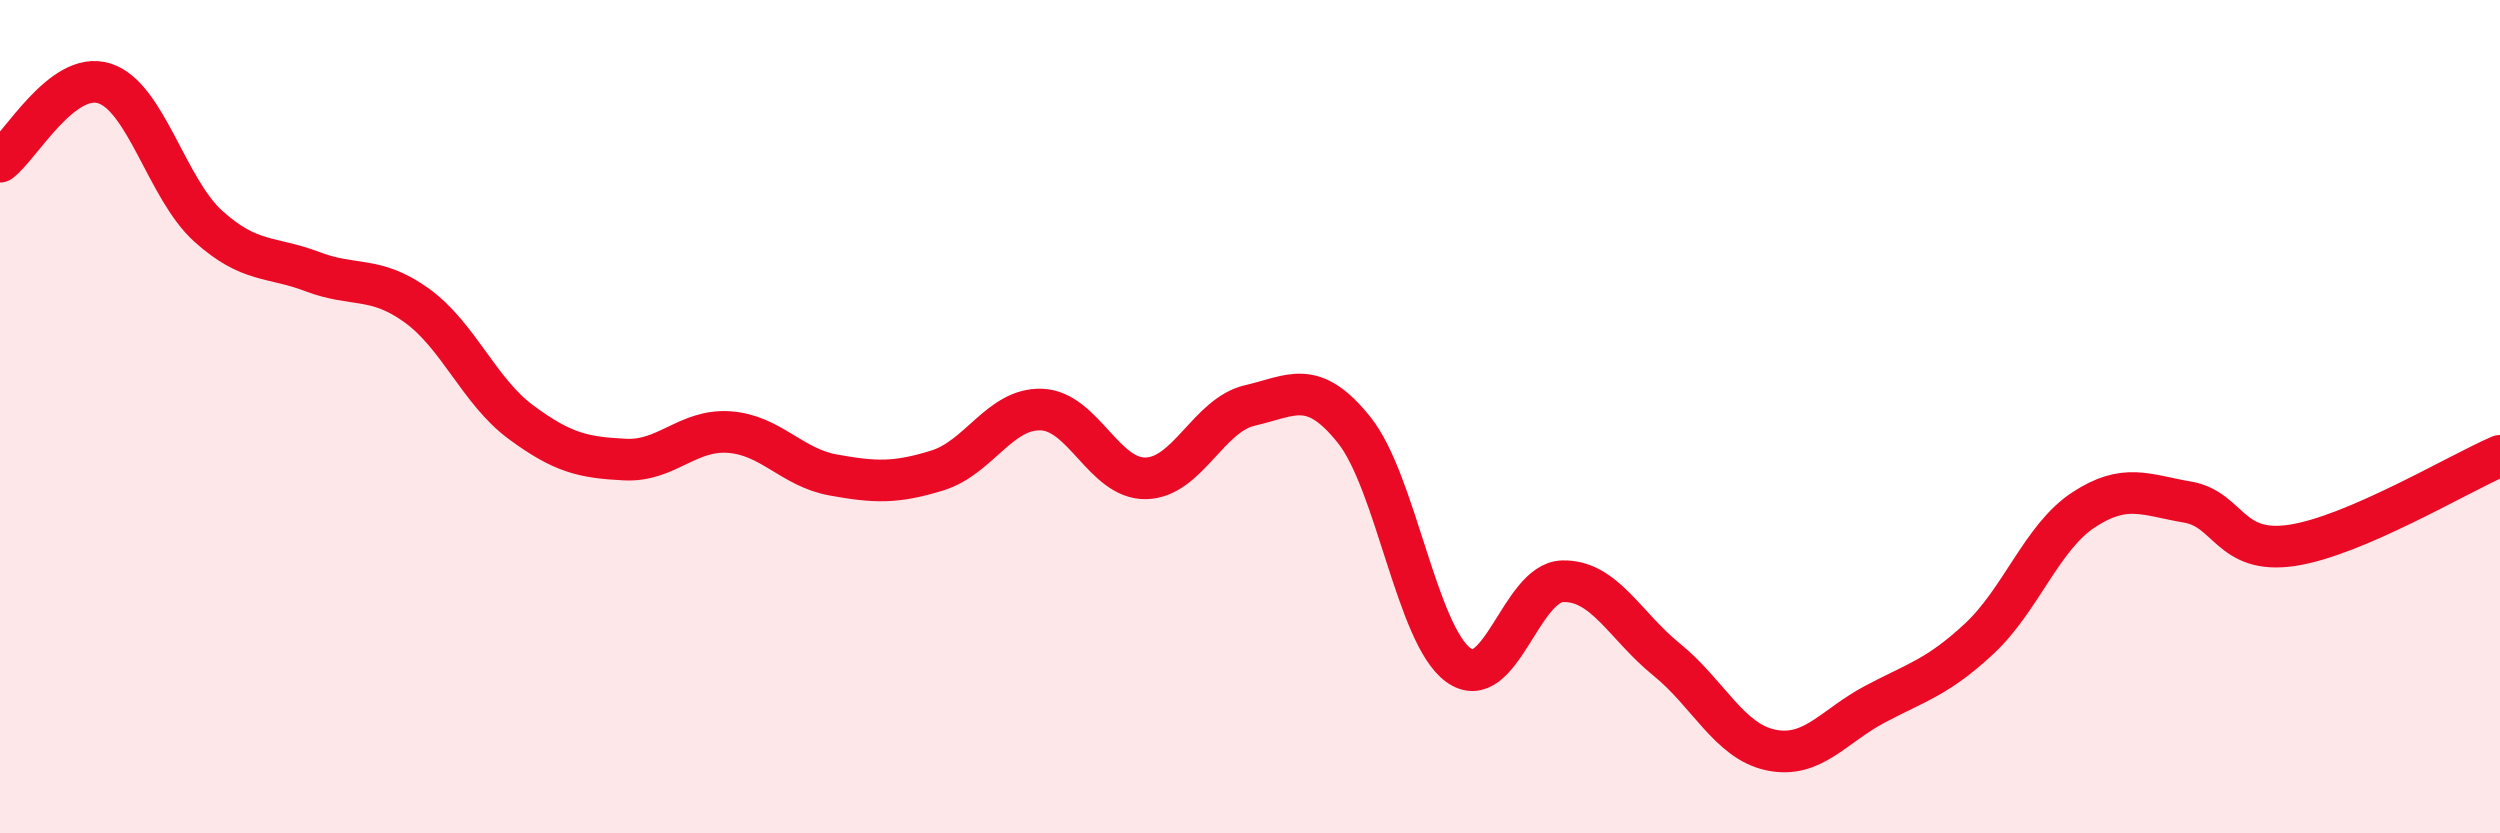 
    <svg width="60" height="20" viewBox="0 0 60 20" xmlns="http://www.w3.org/2000/svg">
      <path
        d="M 0,3.88 C 0.5,3.5 1.5,1.69 2.5,2 C 3.5,2.31 4,4.53 5,5.43 C 6,6.33 6.5,6.14 7.5,6.52 C 8.5,6.9 9,6.61 10,7.33 C 11,8.05 11.5,9.39 12.5,10.13 C 13.5,10.87 14,10.98 15,11.03 C 16,11.08 16.5,10.3 17.5,10.37 C 18.5,10.44 19,11.22 20,11.4 C 21,11.58 21.5,11.6 22.5,11.29 C 23.5,10.98 24,9.79 25,9.83 C 26,9.87 26.5,11.5 27.5,11.48 C 28.5,11.46 29,9.96 30,9.73 C 31,9.5 31.5,9.07 32.5,10.32 C 33.5,11.57 34,15.23 35,15.96 C 36,16.69 36.5,13.98 37.5,13.95 C 38.5,13.92 39,15.02 40,15.83 C 41,16.64 41.5,17.79 42.5,18 C 43.5,18.21 44,17.43 45,16.9 C 46,16.37 46.5,16.26 47.5,15.33 C 48.5,14.4 49,12.9 50,12.24 C 51,11.58 51.5,11.88 52.5,12.05 C 53.5,12.22 53.5,13.31 55,13.09 C 56.5,12.87 59,11.37 60,10.94L60 20L0 20Z"
        fill="#EB0A25"
        opacity="0.1"
        stroke-linecap="round"
        stroke-linejoin="round"
      />
      <path
        d="M 0,3.88 C 0.5,3.5 1.5,1.69 2.5,2 C 3.5,2.31 4,4.53 5,5.43 C 6,6.33 6.5,6.14 7.5,6.52 C 8.5,6.9 9,6.61 10,7.33 C 11,8.05 11.5,9.39 12.5,10.13 C 13.5,10.87 14,10.98 15,11.03 C 16,11.08 16.5,10.3 17.5,10.37 C 18.5,10.44 19,11.22 20,11.4 C 21,11.58 21.5,11.6 22.5,11.29 C 23.5,10.98 24,9.79 25,9.83 C 26,9.87 26.5,11.5 27.5,11.48 C 28.5,11.46 29,9.96 30,9.73 C 31,9.5 31.5,9.07 32.5,10.32 C 33.5,11.57 34,15.23 35,15.96 C 36,16.69 36.5,13.98 37.5,13.95 C 38.5,13.92 39,15.02 40,15.83 C 41,16.64 41.5,17.79 42.5,18 C 43.5,18.21 44,17.43 45,16.9 C 46,16.37 46.5,16.26 47.5,15.33 C 48.5,14.4 49,12.9 50,12.24 C 51,11.58 51.5,11.88 52.5,12.05 C 53.5,12.22 53.5,13.31 55,13.09 C 56.5,12.87 59,11.37 60,10.94"
        stroke="#EB0A25"
        stroke-width="1"
        fill="none"
        stroke-linecap="round"
        stroke-linejoin="round"
      />
    </svg>
  